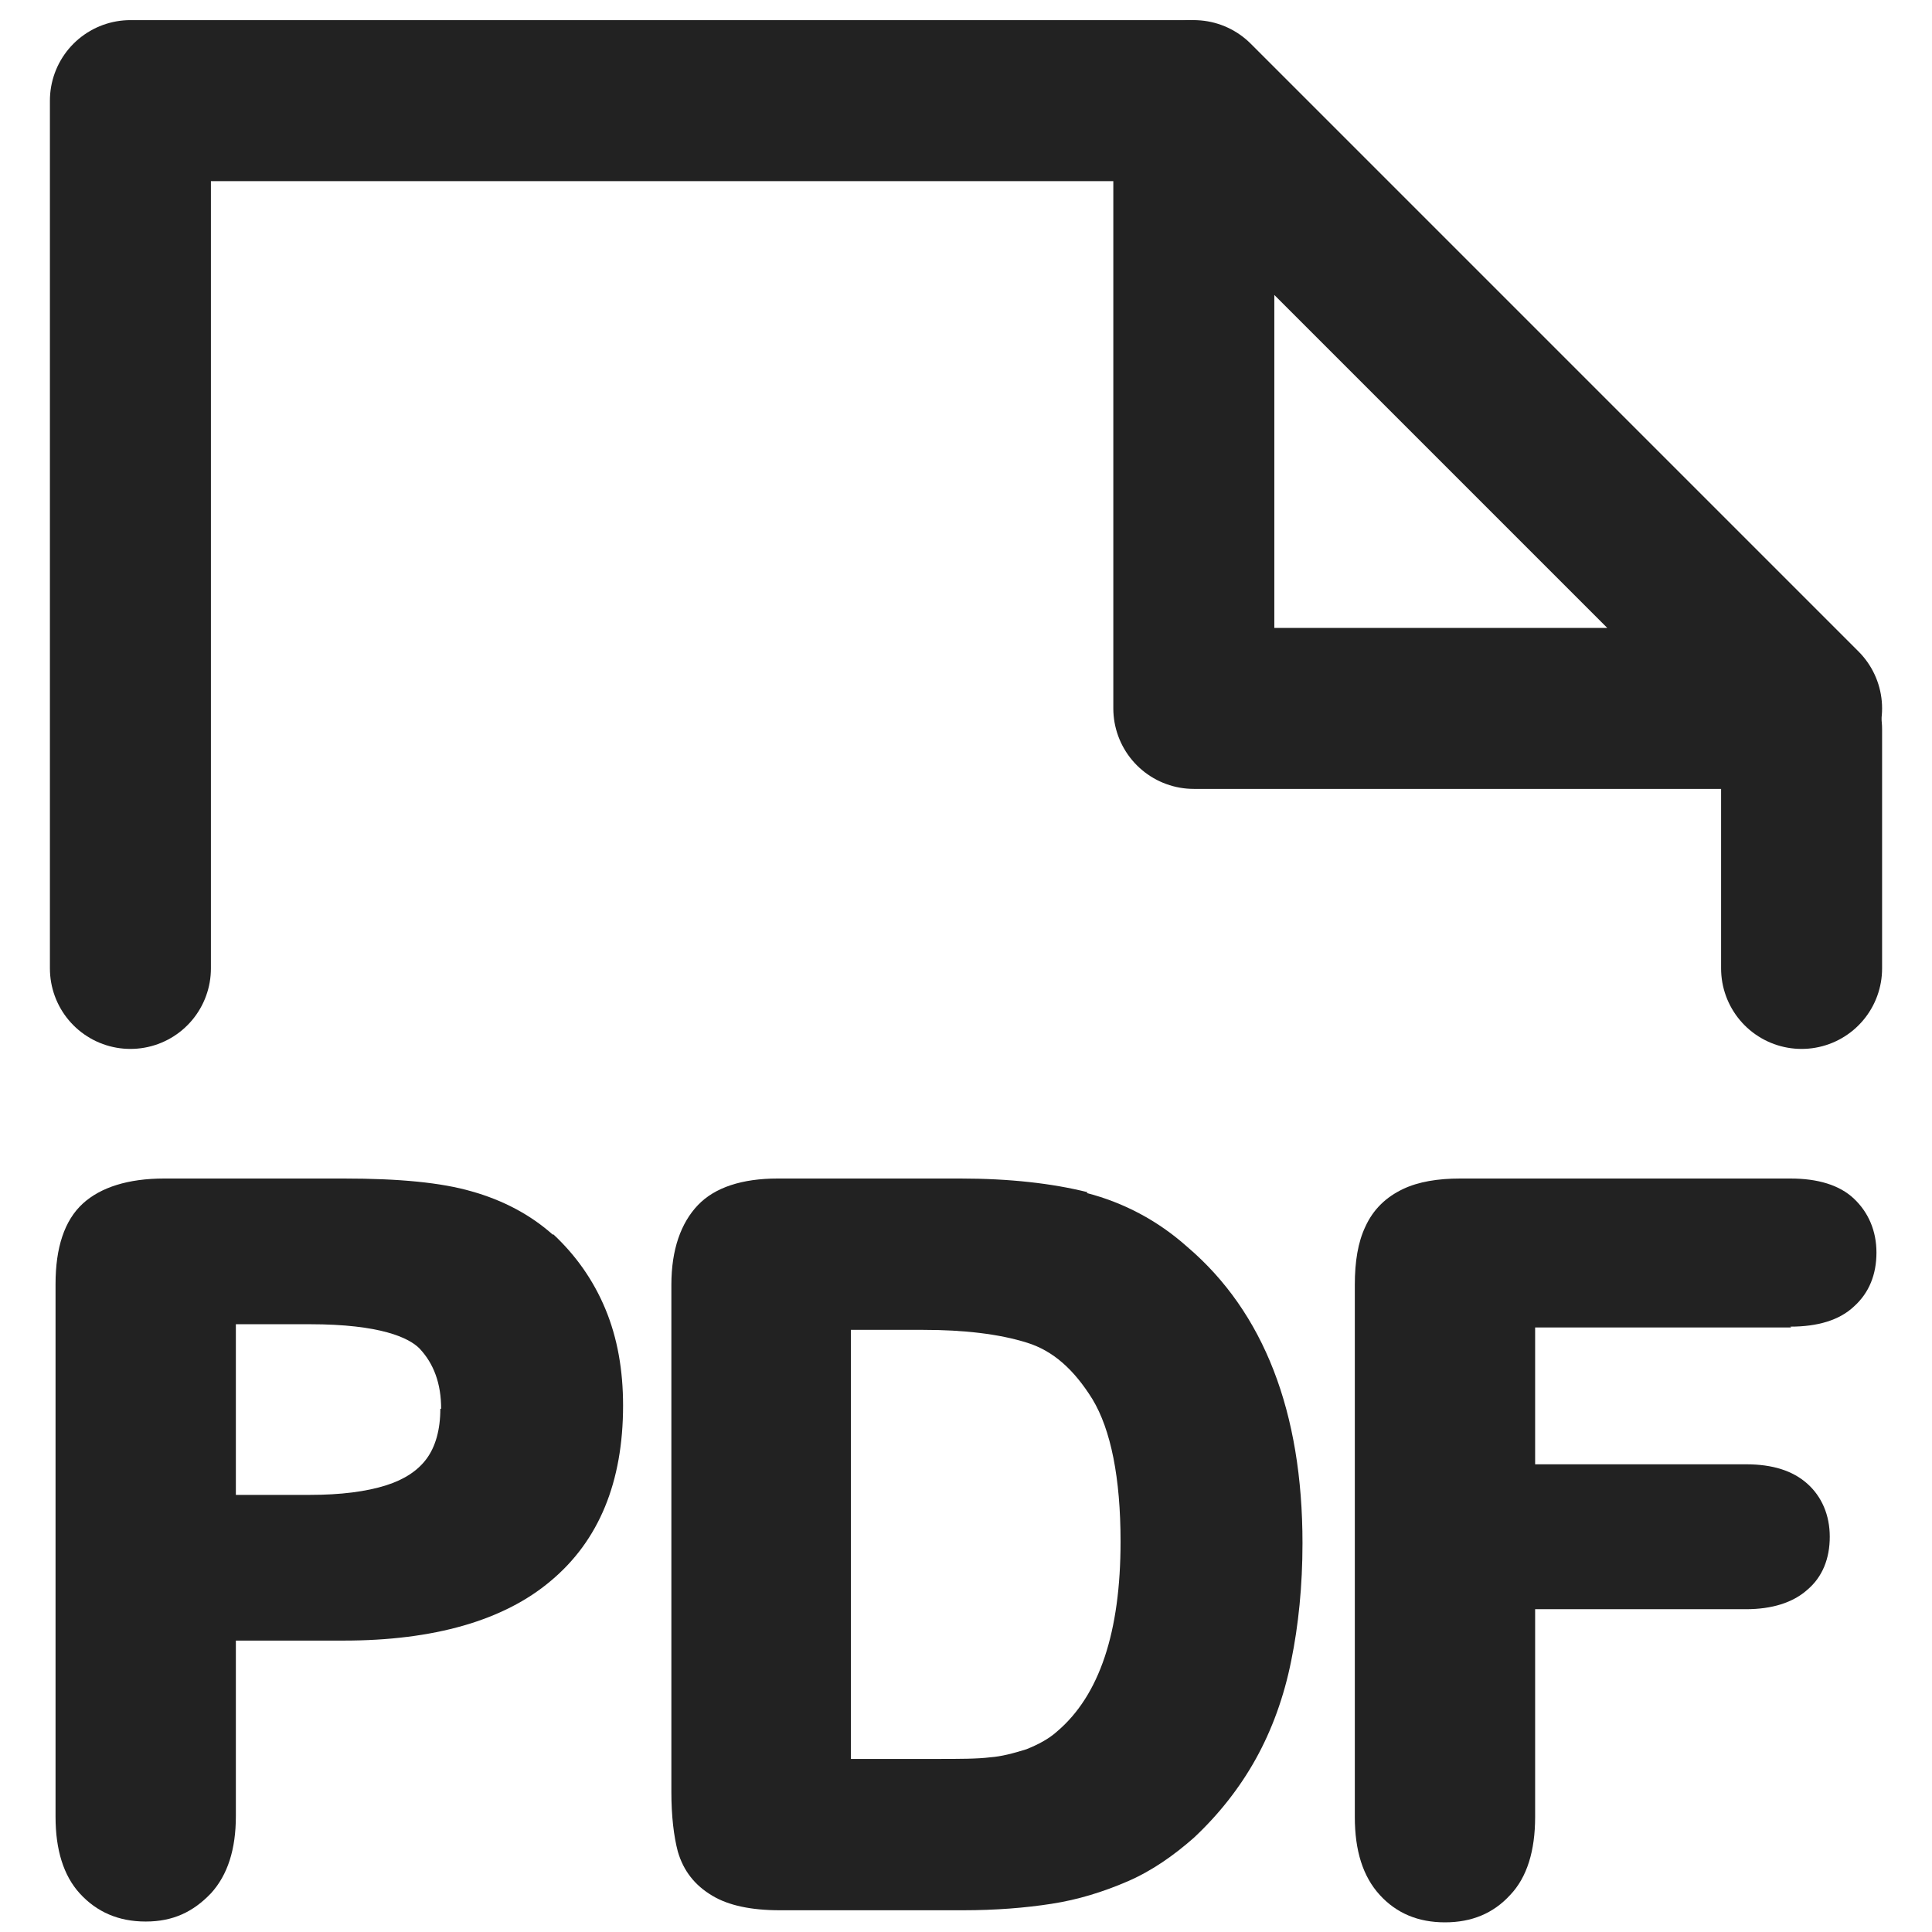 <svg width="24" height="24" viewBox="0 0 24 24" fill="none" xmlns="http://www.w3.org/2000/svg">
<g clip-path="url(#clip0_728_4043)">
<path d="M14.83 1.25V8.8H22.38L14.83 1.25Z" stroke="#222222" stroke-width="2" stroke-linecap="round" stroke-linejoin="round"/>
<path d="M22.38 9.06V12.03" stroke="#222222" stroke-width="2" stroke-linecap="round" stroke-linejoin="round"/>
<path d="M1.62 12.03V1.25H14.74" stroke="#222222" stroke-width="2" stroke-linecap="round" stroke-linejoin="round"/>
<path d="M6.87 15.34C6.59 15.09 6.25 14.91 5.86 14.8C5.48 14.69 4.96 14.64 4.27 14.64H2.04C1.59 14.64 1.25 14.75 1.03 14.95C0.8 15.16 0.69 15.5 0.69 15.95V22.57C0.69 22.98 0.79 23.3 0.99 23.52C1.2 23.75 1.47 23.87 1.81 23.87C2.15 23.87 2.4 23.75 2.62 23.52C2.83 23.29 2.93 22.97 2.93 22.56V20.38H4.27C5.39 20.38 6.26 20.13 6.84 19.64C7.44 19.14 7.74 18.41 7.74 17.46C7.74 17.02 7.67 16.62 7.52 16.26C7.37 15.9 7.15 15.59 6.87 15.33V15.34ZM5.47 17.5C5.47 17.76 5.41 17.97 5.3 18.12C5.19 18.27 5.02 18.38 4.8 18.45C4.55 18.53 4.23 18.57 3.85 18.57H2.93V16.45H3.85C4.73 16.45 5.08 16.62 5.21 16.75C5.39 16.94 5.48 17.19 5.48 17.5H5.47Z" fill="#222222"/>
<path d="M13.51 14.81C13.07 14.7 12.54 14.64 11.93 14.64H9.66C9.22 14.64 8.88 14.75 8.67 14.97C8.46 15.19 8.34 15.52 8.34 15.96V22.26C8.34 22.56 8.37 22.81 8.42 23C8.49 23.24 8.63 23.42 8.85 23.55C9.05 23.67 9.33 23.73 9.69 23.73H11.96C12.37 23.73 12.74 23.7 13.06 23.65C13.39 23.6 13.71 23.5 14.01 23.37C14.31 23.24 14.58 23.05 14.83 22.83C15.14 22.54 15.4 22.21 15.6 21.85C15.8 21.49 15.95 21.08 16.04 20.63C16.13 20.19 16.18 19.7 16.18 19.17C16.18 17.54 15.7 16.3 14.75 15.49C14.38 15.16 13.96 14.94 13.5 14.82L13.51 14.81ZM13.92 19.15C13.92 20.27 13.66 21.06 13.13 21.51C13.03 21.6 12.9 21.67 12.75 21.73C12.59 21.78 12.44 21.82 12.3 21.83C12.14 21.85 11.92 21.85 11.64 21.85H10.57V16.52H11.47C11.97 16.52 12.41 16.57 12.76 16.68C13.08 16.78 13.34 17.01 13.57 17.38C13.8 17.76 13.92 18.36 13.92 19.15Z" fill="#222222"/>
<path d="M22.24 16.48C22.58 16.48 22.85 16.4 23.03 16.23C23.22 16.06 23.31 15.83 23.31 15.56C23.31 15.29 23.21 15.06 23.03 14.89C22.85 14.72 22.58 14.64 22.24 14.64H18.14C17.86 14.64 17.62 14.68 17.43 14.77C17.22 14.87 17.06 15.02 16.96 15.24C16.87 15.43 16.83 15.67 16.83 15.96V22.57C16.83 22.99 16.93 23.31 17.14 23.54C17.35 23.77 17.62 23.88 17.95 23.88C18.28 23.88 18.55 23.77 18.76 23.54C18.97 23.32 19.07 22.99 19.07 22.57V19.99H21.69C22.01 19.99 22.27 19.91 22.45 19.75C22.64 19.59 22.73 19.36 22.73 19.09C22.73 18.82 22.63 18.59 22.45 18.43C22.27 18.27 22.02 18.19 21.69 18.19H19.07V16.49H22.25L22.24 16.48Z" fill="#222222"/>
</g>
<defs>
<clipPath id="clip0_728_4043">
<rect width="24" height="24" fill="white"/>
</clipPath>
</defs>
</svg>
